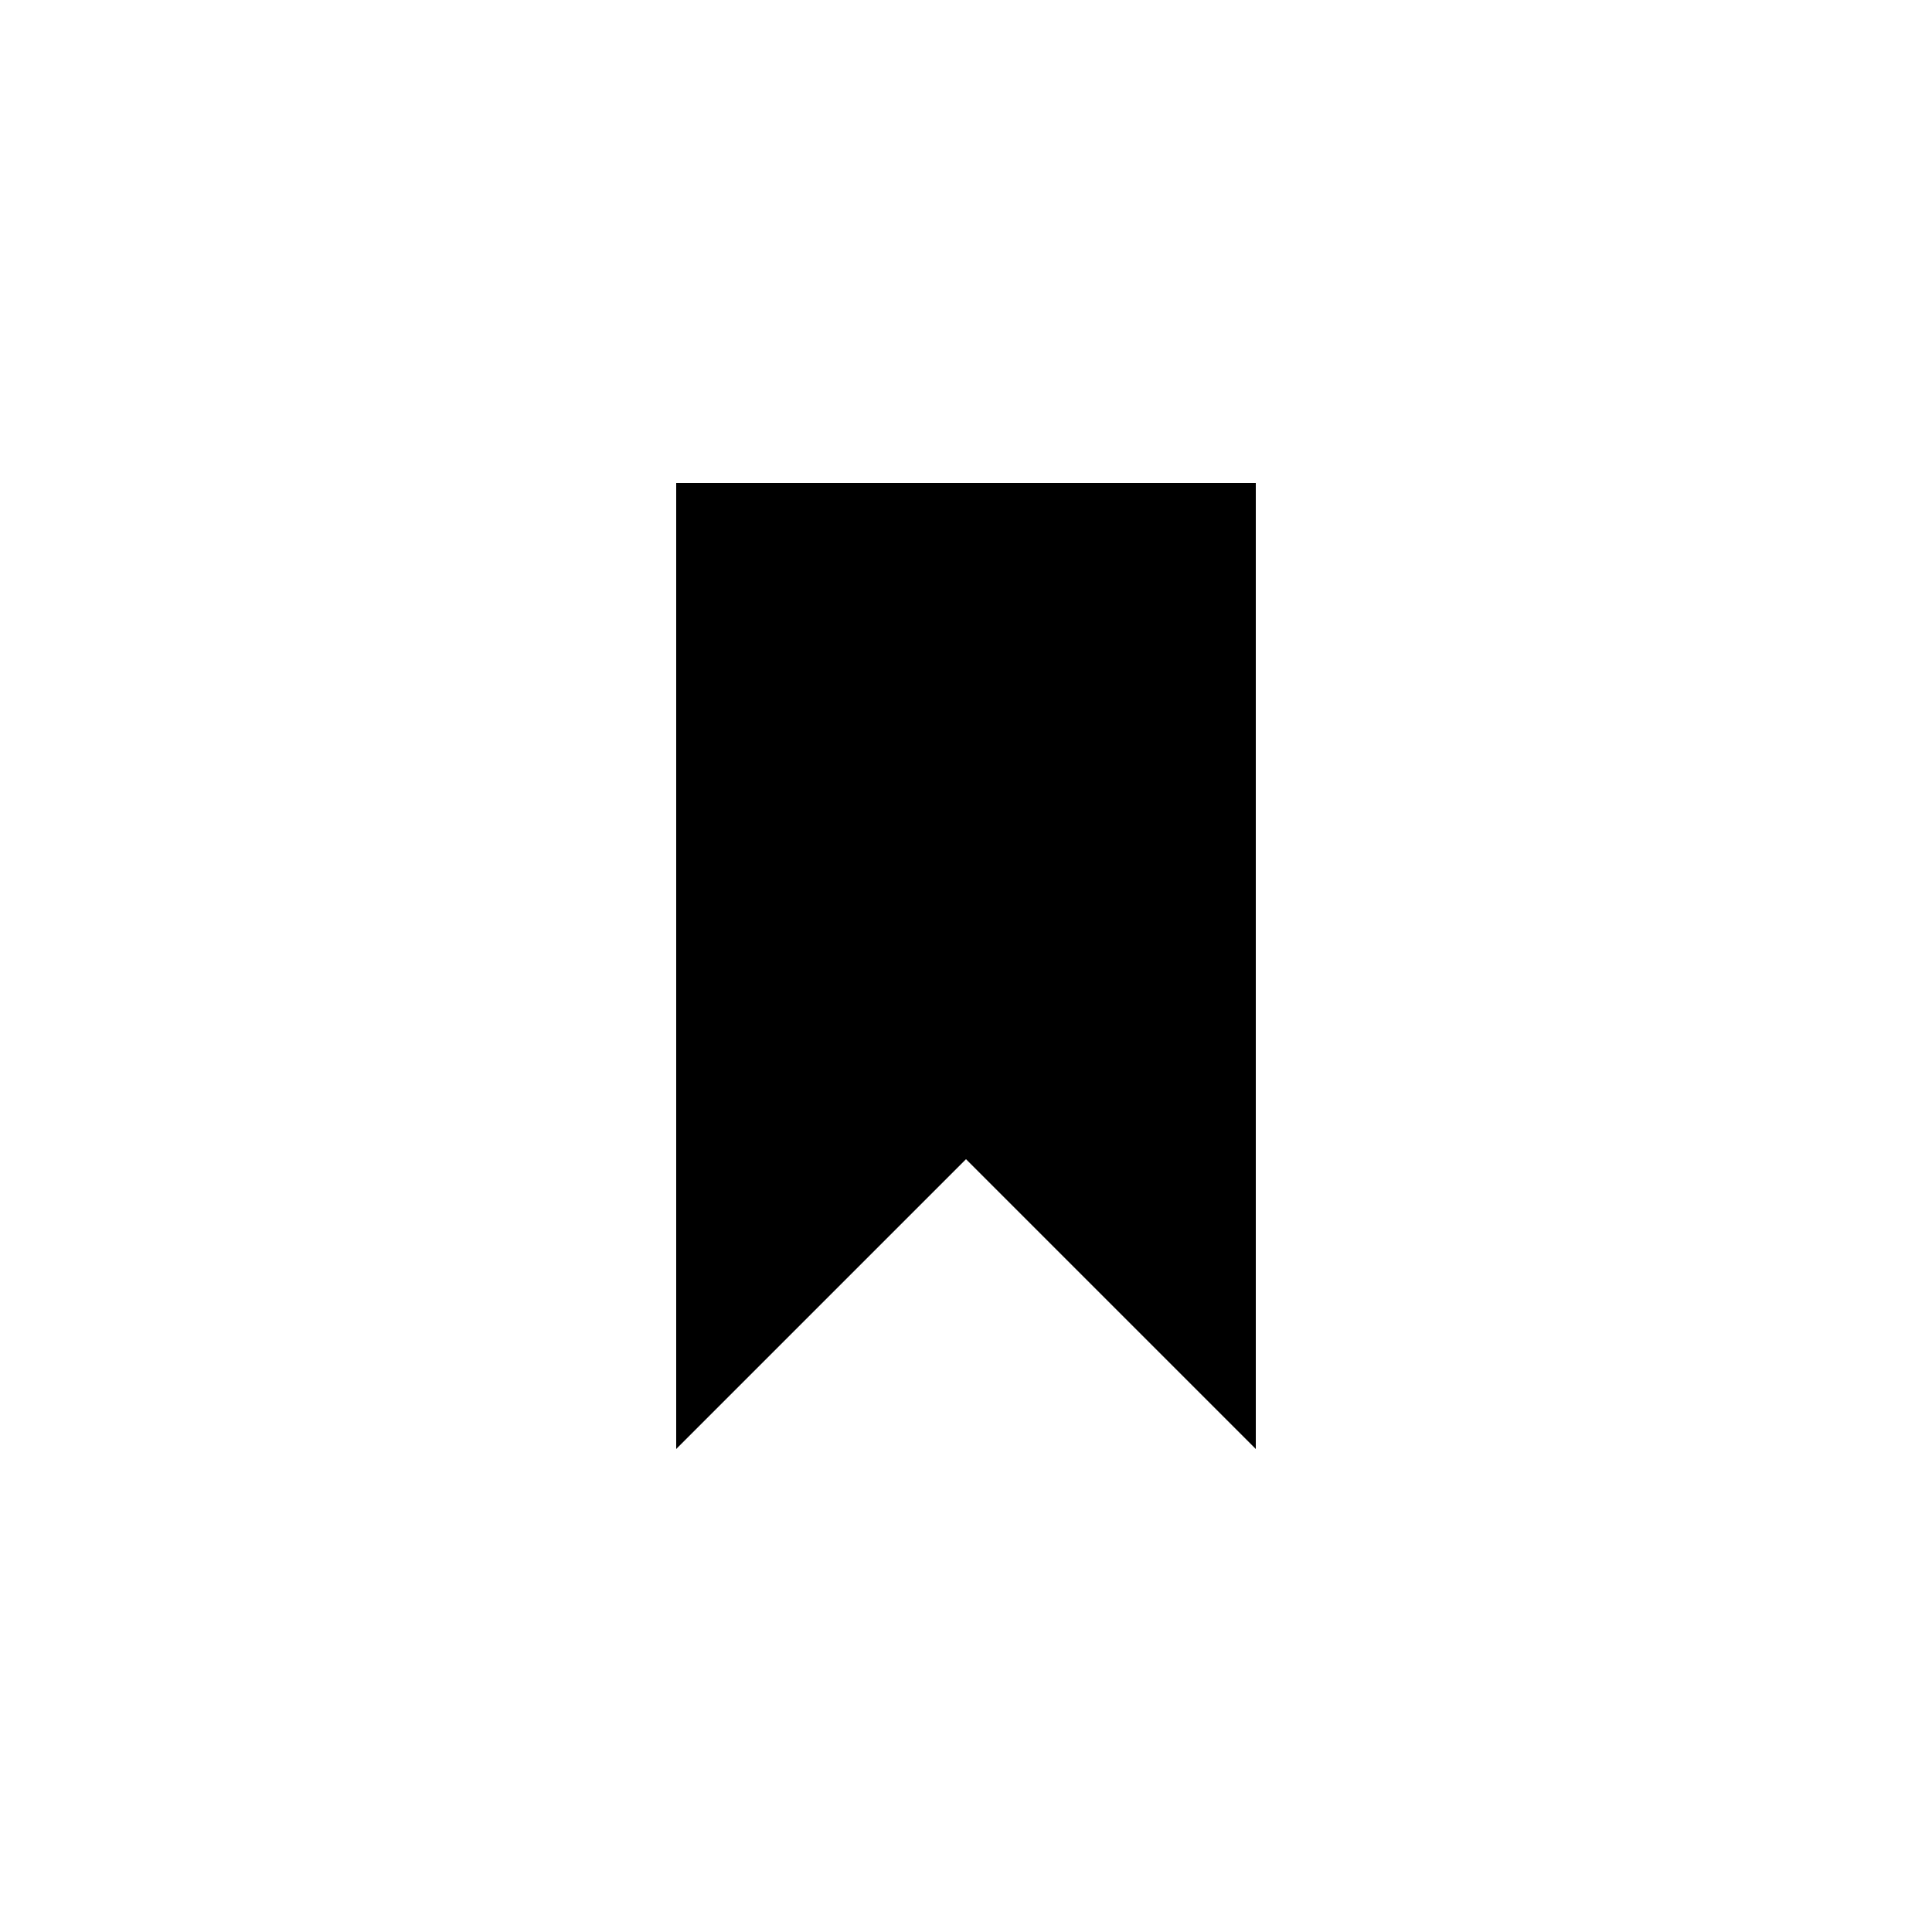 <?xml version="1.0" encoding="utf-8"?>
<svg fill="#000000" width="800px" height="800px" viewBox="0 0 1024 1024" xmlns="http://www.w3.org/2000/svg"><path d="M665.6 768L512 614.4 358.4 768V256h307.2v512z"/></svg>